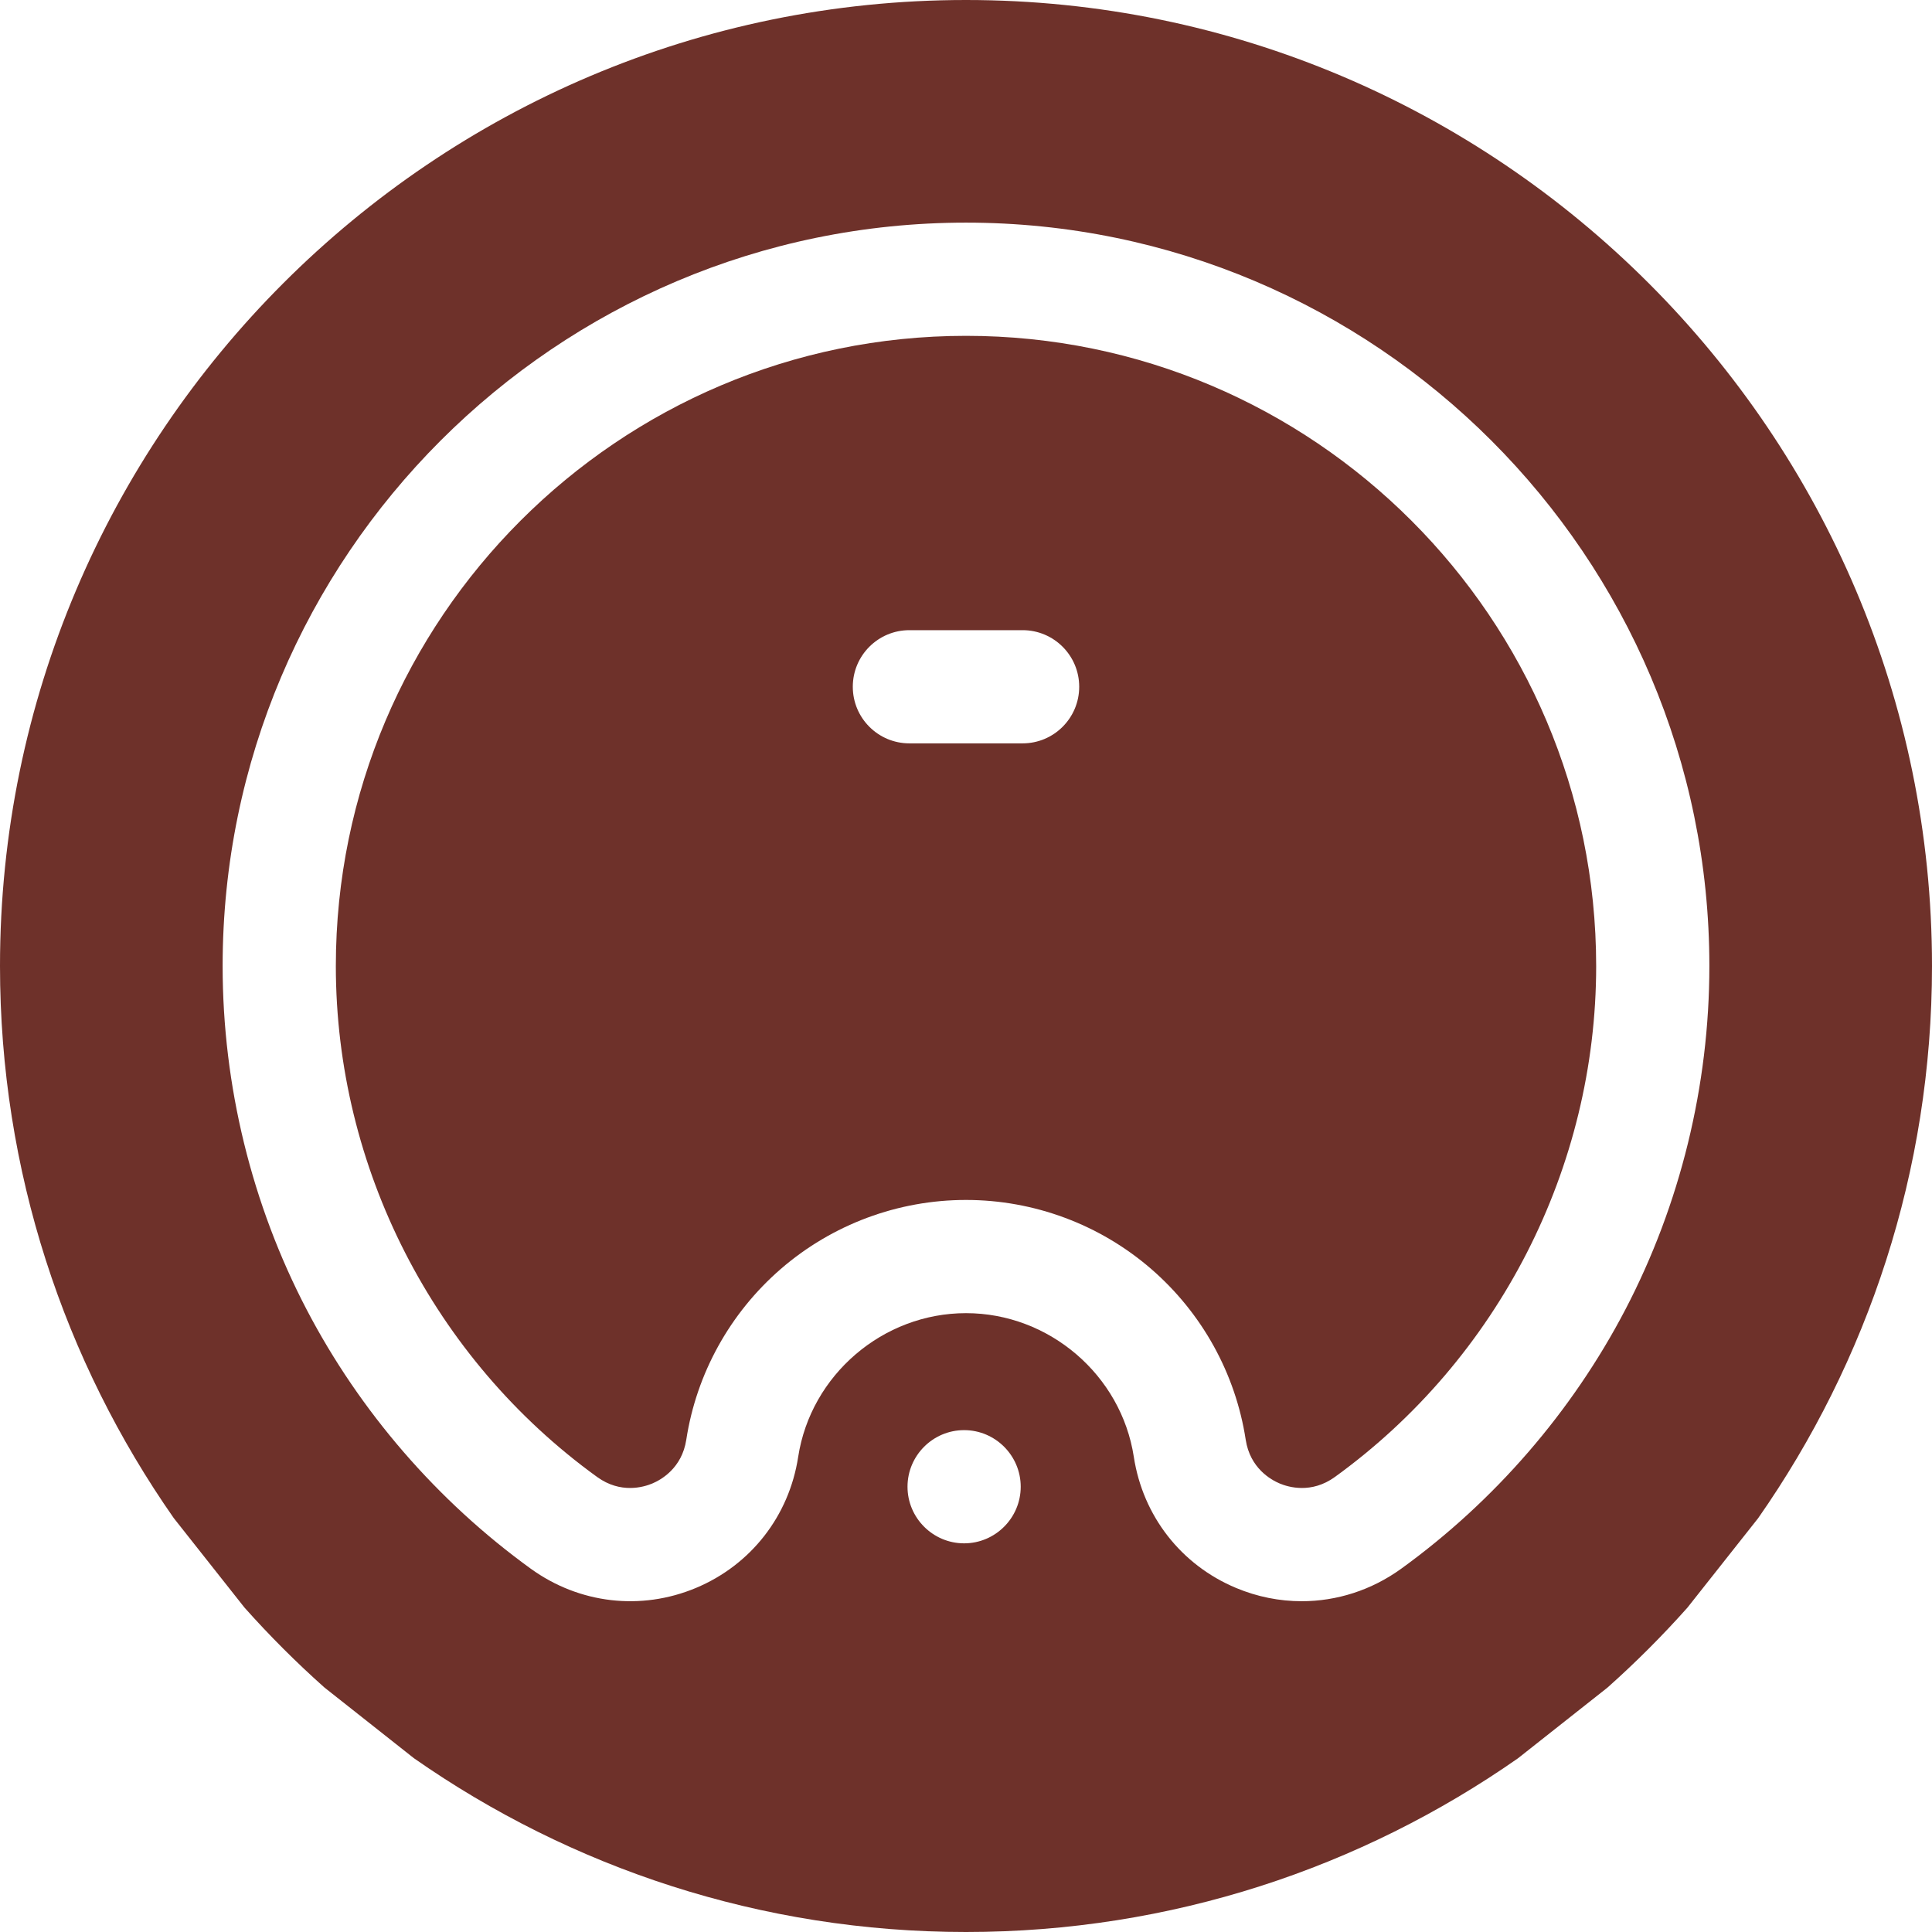 <?xml version="1.0" encoding="utf-8"?>
<!-- Generator: Adobe Illustrator 21.1.0, SVG Export Plug-In . SVG Version: 6.00 Build 0)  -->
<svg version="1.1" id="Слой_1" xmlns="http://www.w3.org/2000/svg" xmlns:xlink="http://www.w3.org/1999/xlink" x="0px" y="0px"
	 viewBox="0 0 1000 1000" style="enable-background:new 0 0 1000 1000;" xml:space="preserve">
<style type="text/css">
	.st0{fill:#6E312A;}
</style>
<g>
	<path class="st0" d="M910.004,785.828C966.688,704.765,1000,606.203,1000,500C1000,224.297,775.704,0,500,0
		C224.297,0,0,224.297,0,500C0,606.172,33.293,704.707,89.942,785.762l36.574,46.281
		c13.004,14.601,26.832,28.433,41.442,41.433l46.281,36.571C295.293,966.703,393.829,1000,500,1000
		c106.141,0,204.641-33.274,285.684-89.899l46.293-36.566c14.605-12.996,28.441-26.828,41.441-41.434L910.004,785.828z
		 M499.024,798.828c-16.141,0-29.297-13.16-29.297-29.297c0-16.141,13.156-29.297,29.297-29.297
		c16.137,0,29.297,13.156,29.297,29.297C528.321,785.668,515.161,798.828,499.024,798.828L499.024,798.828z M725.243,811.976
		c-15.375,11.114-33.336,16.813-51.485,16.813c-11.453,0-22.972-2.262-33.972-6.867
		c-28.446-11.895-48.231-37.254-52.922-67.832c-6.512-42.418-43.856-74.403-86.864-74.403c-43.003,0-80.351,31.985-86.867,74.403
		c-4.691,30.578-24.488,55.933-52.929,67.832c-28.442,11.89-60.375,8.179-85.45-9.946
		c-48.316-34.945-88.422-81.289-115.976-134.023c-28.481-54.516-43.543-116.059-43.543-177.953
		C115.235,287.84,287.84,115.234,500,115.234c212.157,0,384.766,172.606,384.766,384.766c0,61.894-15.066,123.437-43.543,177.949
		C813.665,730.687,773.559,777.031,725.243,811.976L725.243,811.976z"/>
	<path class="st0" d="M500,173.828c-179.859,0-326.171,146.312-326.171,326.172c0,104.367,50.566,203.246,135.257,264.496
		c12.106,8.746,23.973,5.273,28.512,3.375c4.539-1.906,15.356-7.918,17.621-22.668c5.254-34.242,22.641-65.641,48.949-88.414
		C430.754,633.777,464.79,621.094,500,621.094c35.208,0,69.239,12.683,95.829,35.695c26.308,22.769,43.695,54.172,48.949,88.414
		c2.265,14.75,13.082,20.762,17.625,22.668c4.539,1.898,16.406,5.371,28.504-3.375c84.699-61.25,135.265-160.129,135.265-264.496
		C826.172,320.14,679.848,173.828,500,173.828L500,173.828z M529.297,384.765h-58.593c-16.184,0-29.297-13.117-29.297-29.296
		c0-16.184,13.113-29.297,29.297-29.297h58.593c16.18,0,29.297,13.113,29.297,29.297
		C558.594,371.648,545.477,384.765,529.297,384.765L529.297,384.765z"/>
</g>
</svg>
